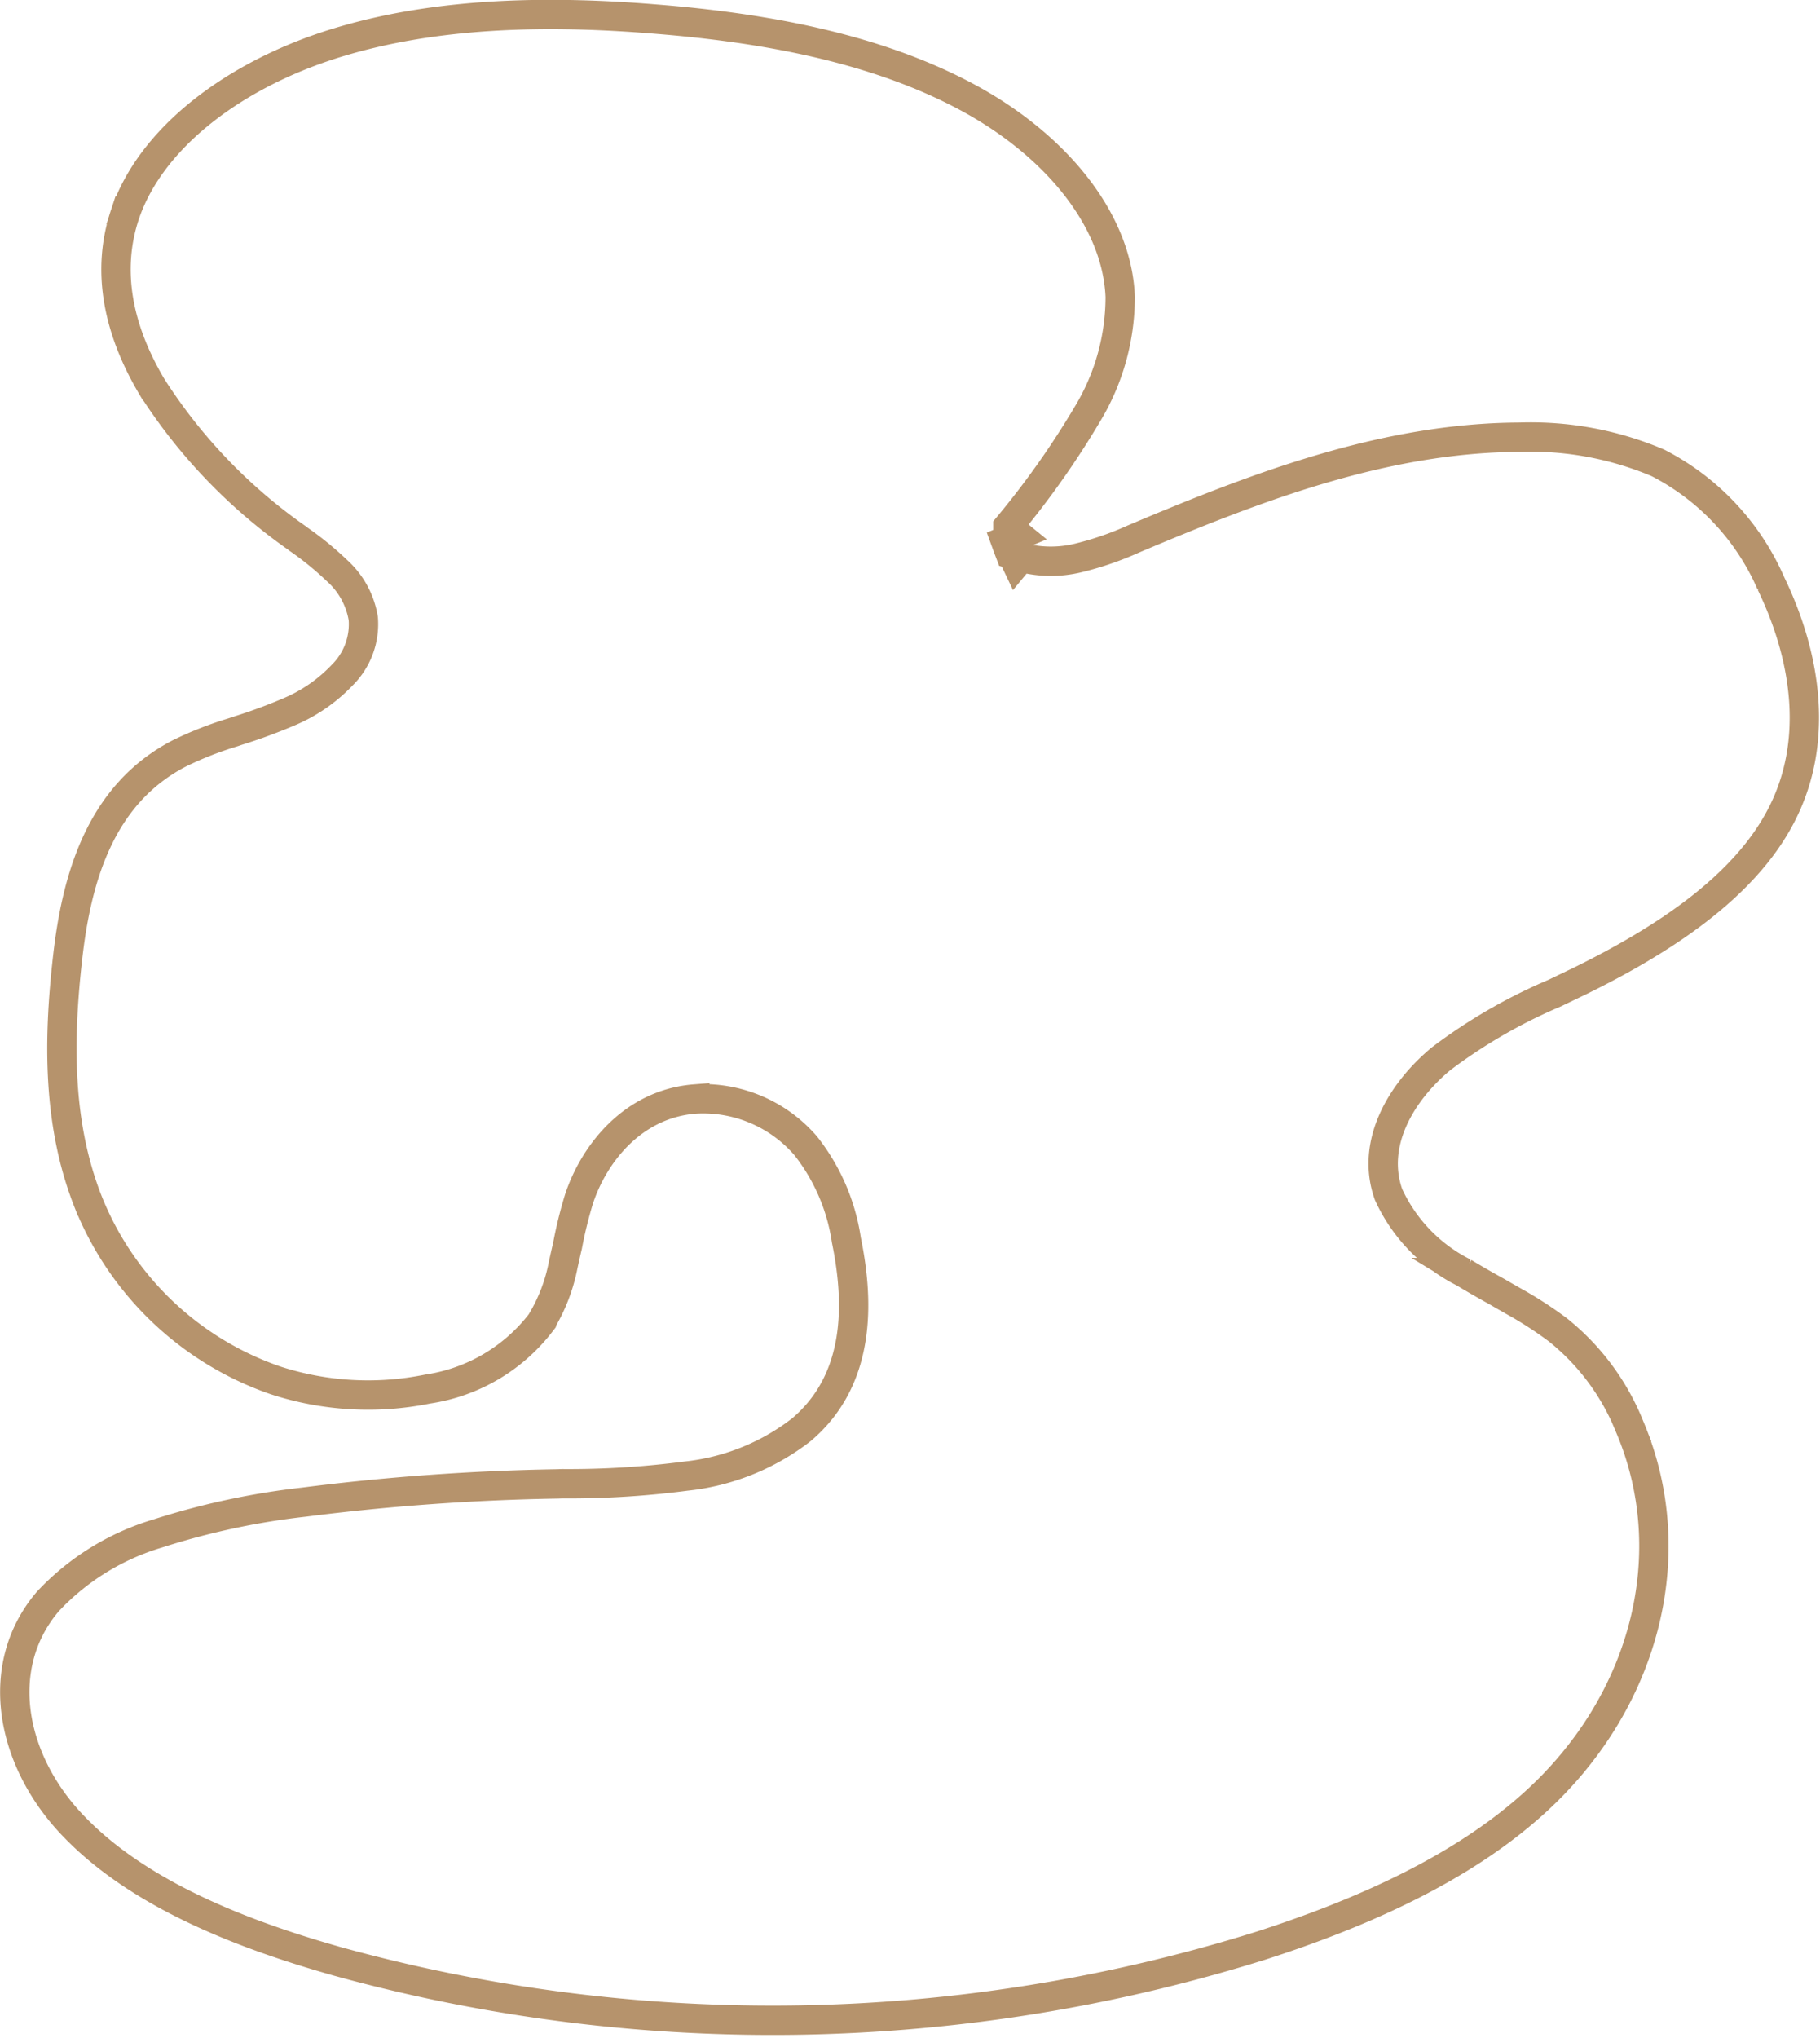 <svg xmlns="http://www.w3.org/2000/svg" width="93.054" height="104.148" viewBox="0 0 93.054 104.148">
  <path id="Path_67622" data-name="Path 67622" d="M1106.38,2372.98c-.97,2.92-.32,5.91,1.37,8.77a27.464,27.464,0,0,0,7.4,7.73h0a.549.549,0,0,1,.09.07,16.208,16.208,0,0,1,2.01,1.64,4.2,4.2,0,0,1,1.32,2.43h0a3.659,3.659,0,0,1-1.08,2.89,8.055,8.055,0,0,1-2.66,1.85,27.412,27.412,0,0,1-2.65.98c-.1.03-.2.07-.3.1a18.138,18.138,0,0,0-2.72,1.07h0c-4.03,2.09-5.25,6.35-5.71,10.47-.48,4.24-.5,8.49,1.04,12.41a15.883,15.883,0,0,0,9.6,9.16h0a15.291,15.291,0,0,0,7.78.44,8.958,8.958,0,0,0,5.8-3.42v-.01a8.817,8.817,0,0,0,1.12-2.91c.07-.31.14-.64.22-.97a22.121,22.121,0,0,1,.58-2.37h0c.75-2.31,2.74-4.89,5.93-5.14a6.933,6.933,0,0,1,5.67,2.39h0a10.2,10.2,0,0,1,2.08,4.82c.65,3.16.75,7.11-2.3,9.69a11.609,11.609,0,0,1-5.9,2.37,46.027,46.027,0,0,1-6.3.39c-.11,0-.23.01-.34.01h0a117.71,117.71,0,0,0-12.89.93,38.406,38.406,0,0,0-7.47,1.6,12.612,12.612,0,0,0-5.63,3.48c-2.8,3.28-1.94,8.07,1.28,11.44h0c3.23,3.39,8.29,5.47,13.53,6.95a83.679,83.679,0,0,0,47.23-.81c5.21-1.68,10.17-3.91,13.83-7.17h0c5.83-5.18,7.77-12.85,5.01-19.34h0a12.073,12.073,0,0,0-3.68-4.96h0a19.905,19.905,0,0,0-2.28-1.47c-.26-.15-.53-.3-.8-.46-.58-.32-1.16-.65-1.72-.99a8.363,8.363,0,0,1-3.85-3.99c-.93-2.61.65-5.25,2.69-6.94a27.3,27.3,0,0,1,5.8-3.35c.42-.2.83-.4,1.23-.59h0c4.41-2.16,8.45-4.85,10.33-8.44,1.94-3.68,1.38-8.02-.5-11.91h0a12.546,12.546,0,0,0-5.78-6.16,16.65,16.65,0,0,0-7.06-1.31c-6.94.03-13.47,2.55-19.75,5.2a16.1,16.1,0,0,1-2.82.97,5.937,5.937,0,0,1-2.93-.03l-.24.29-.21-.44-.1-.03-.13-.34-.12-.33.67-.28-.54-.44a44.124,44.124,0,0,0,4.07-5.76,11.573,11.573,0,0,0,1.67-5.99c-.17-4.09-3.52-7.97-8.12-10.35h0c-4.58-2.38-10.12-3.4-15.68-3.84h0c-5.53-.45-11.2-.34-16.3,1.23C1112.05,2365.79,1107.72,2369,1106.38,2372.98Zm0,0-.71-.23Z" transform="translate(-1099.996 -2362.008)" fill="none" stroke="#b6936c" stroke-width="1.5"/>
</svg>
